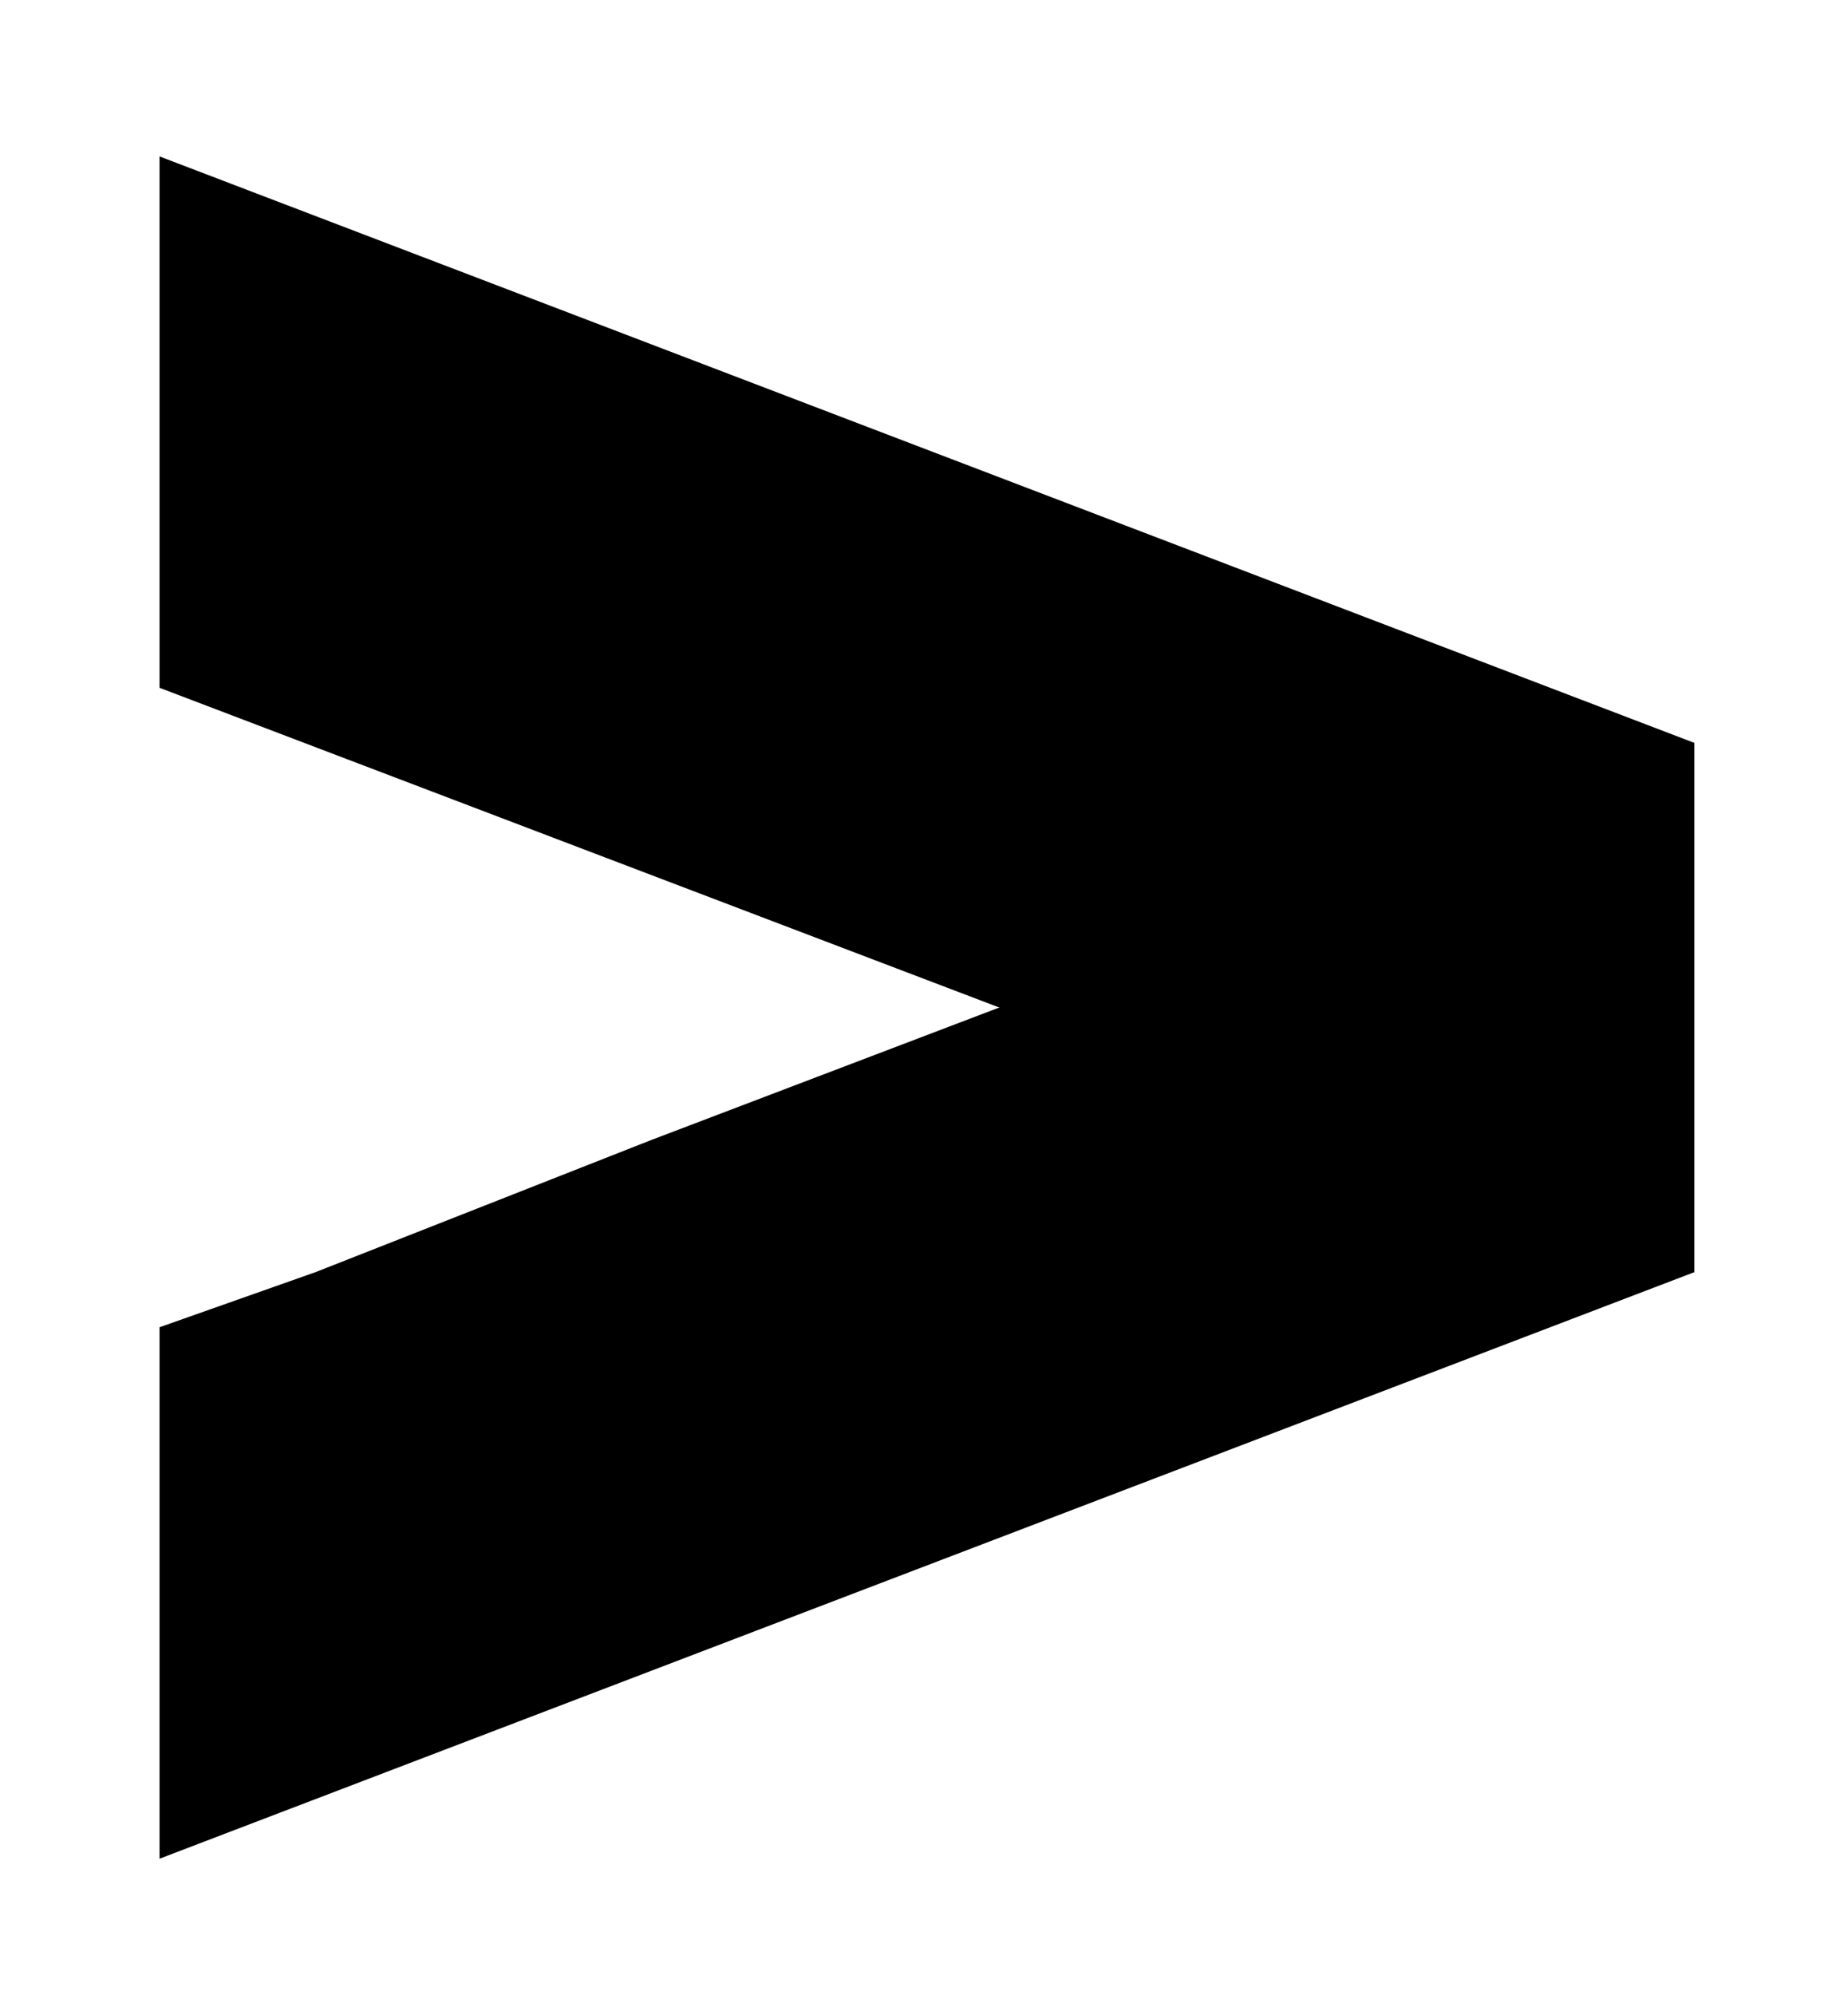 <?xml version="1.0" encoding="utf-8"?>
<svg version="1.1" id="Calque_1" xmlns="http://www.w3.org/2000/svg" xmlns:xlink="http://www.w3.org/1999/xlink" x="0px" y="0px"
	 viewBox="0 0 239.66 258.62" style="enable-background:new 0 0 239.66 258.62;" xml:space="preserve">
<style type="text/css">
	.st0{fill:#000000;}
</style>
<g>
	<polyline class="st0" points="219.73,164.93 219.73,96.31 84.45,147.8 84.45,147.8 40.91,164.93 20.69,172.07 20.69,213.59 
		20.69,240.97 219.73,164.93 219.73,96.31 219.73,96.31 	"/>
	<polygon class="st0" points="20.69,89.17 20.69,20.28 219.73,96.31 219.73,164.93 	"/>
</g>
</svg>
